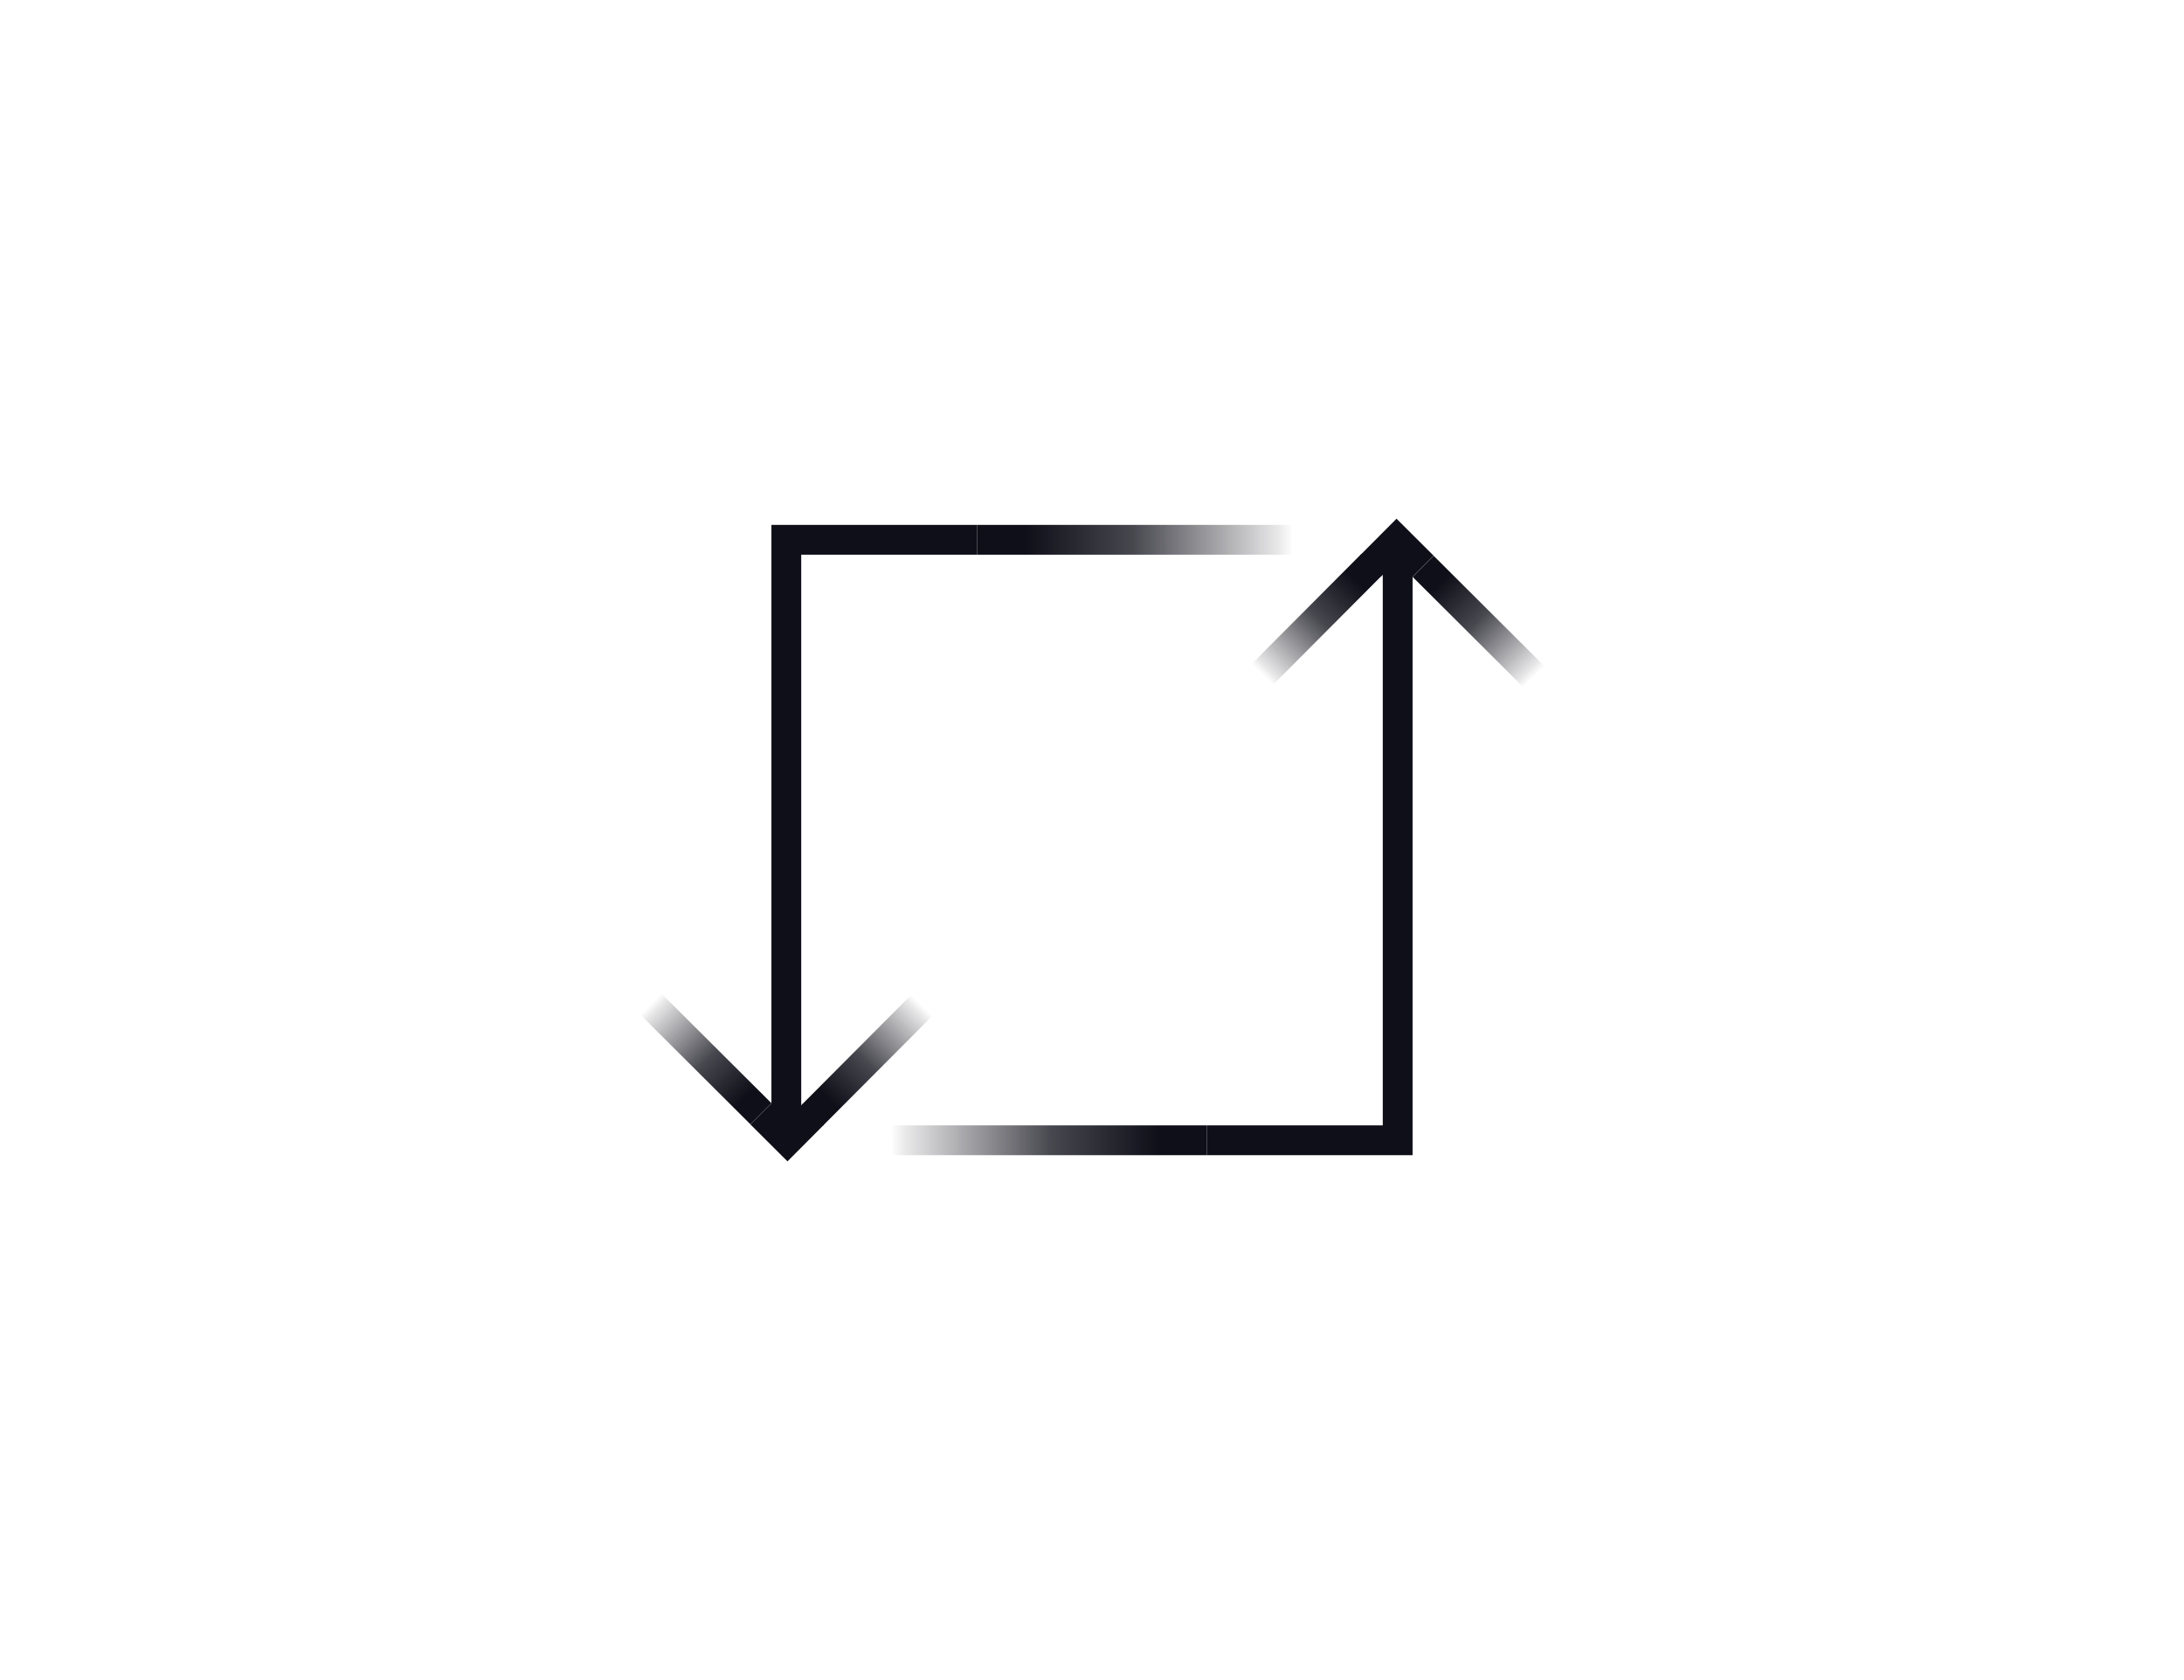 <svg id="Layer_1" data-name="Layer 1" xmlns="http://www.w3.org/2000/svg" xmlns:xlink="http://www.w3.org/1999/xlink" viewBox="0 0 650 500"><defs><style>.cls-1{fill:#0f0f19;}.cls-2{fill:url(#linear-gradient);}.cls-3{fill:url(#linear-gradient-2);}.cls-4{fill:url(#linear-gradient-3);}.cls-5{fill:url(#linear-gradient-4);}.cls-6{fill:url(#linear-gradient-5);}.cls-7{fill:url(#linear-gradient-6);}</style><linearGradient id="linear-gradient" x1="-3934.28" y1="-6854.52" x2="-3886.74" y2="-6854.52" gradientTransform="translate(4168.68 7169.85)" gradientUnits="userSpaceOnUse"><stop offset="0.15" stop-color="#0f0f19"/><stop offset="0.48" stop-color="#0f0f19" stop-opacity="0.77"/><stop offset="0.93" stop-color="#0f0f19" stop-opacity="0.1"/><stop offset="0.98" stop-color="#0f0f19" stop-opacity="0"/></linearGradient><linearGradient id="linear-gradient-2" x1="-5398.27" y1="-10439.48" x2="-5350.73" y2="-10439.48" gradientTransform="translate(10649.24 -5059.54) rotate(-90)" xlink:href="#linear-gradient"/><linearGradient id="linear-gradient-3" x1="-4007.87" y1="-1316.15" x2="-4007.87" y2="-1220.17" gradientTransform="translate(1606.95 -3847.23) rotate(-90)" xlink:href="#linear-gradient"/><linearGradient id="linear-gradient-4" x1="-3838.75" y1="-6764.45" x2="-3791.21" y2="-6764.45" gradientTransform="translate(-3423.15 -6579.77) rotate(-180)" xlink:href="#linear-gradient"/><linearGradient id="linear-gradient-5" x1="-5488.34" y1="-10343.95" x2="-5440.8" y2="-10343.95" gradientTransform="matrix(0, 1, -1, 0, -9903.63, 5649.77)" xlink:href="#linear-gradient"/><linearGradient id="linear-gradient-6" x1="-4003.77" y1="-1184.92" x2="-4003.77" y2="-1088.94" gradientTransform="translate(-825.71 4343.13) rotate(90)" xlink:href="#linear-gradient"/></defs><polygon class="cls-1" points="234.37 345.63 223.32 334.62 229.58 328.34 234.34 333.08 238.95 328.46 245.23 334.72 234.37 345.63"/><rect class="cls-2" x="234.73" y="310.69" width="47.54" height="8.87" transform="translate(-147.19 275.84) rotate(-45.11)"/><rect class="cls-3" x="205.18" y="290.93" width="8.87" height="47.54" transform="translate(-161.27 241.08) rotate(-45.11)"/><rect class="cls-4" x="290.8" y="156.21" width="95.98" height="8.87"/><polygon class="cls-1" points="238.46 339.36 229.59 339.36 229.59 156.21 290.8 156.21 290.8 165.08 238.46 165.08 238.46 339.36"/><polygon class="cls-1" points="420.42 171.66 415.66 166.92 411.05 171.54 404.77 165.28 415.63 154.37 426.68 165.38 420.42 171.66"/><rect class="cls-5" x="367.73" y="180.44" width="47.54" height="8.87" transform="translate(-15.78 331.74) rotate(-45.11)"/><rect class="cls-6" x="435.95" y="161.53" width="8.87" height="47.54" transform="translate(-1.71 366.48) rotate(-45.1)"/><rect class="cls-7" x="263.23" y="334.92" width="95.98" height="8.87"/><polygon class="cls-1" points="420.41 343.79 359.2 343.79 359.2 334.92 411.54 334.92 411.54 160.64 420.41 160.64 420.41 343.79"/></svg>